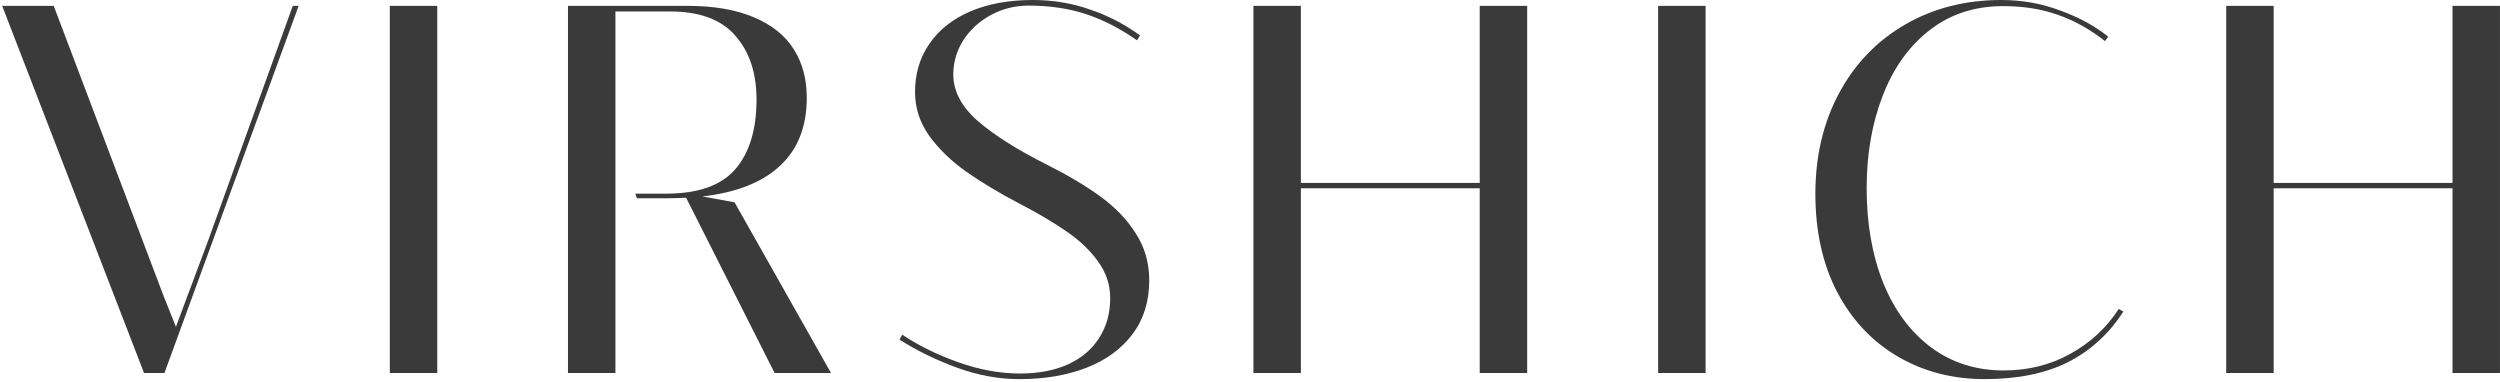 <?xml version="1.0" encoding="UTF-8"?> <svg xmlns="http://www.w3.org/2000/svg" width="622" height="95" viewBox="0 0 622 95" fill="none"> <path d="M40.914 92.803H35.836L0.543 1.46H13.365L40.724 73.696L43.77 81.314L51.832 59.731L72.843 1.46H74.303L40.914 92.803Z" fill="#3A3A3A"></path> <path d="M108.791 92.803H96.984V1.46H108.791V92.803Z" fill="#3A3A3A"></path> <path d="M206.755 92.803H192.727L170.701 49.194C168.923 49.279 167.569 49.321 166.638 49.321H158.45L158.069 48.179H165.75C173.705 48.179 179.439 46.148 182.952 42.085C186.464 38.023 188.22 32.246 188.22 24.756C188.22 18.154 186.464 12.865 182.952 8.887C179.482 4.867 174.065 2.856 166.702 2.856H153.118V92.803H141.311V1.46H171.082C177.641 1.46 183.142 2.412 187.586 4.316C192.029 6.178 195.33 8.823 197.488 12.251C199.646 15.636 200.725 19.657 200.725 24.311C200.725 31.506 198.504 37.155 194.06 41.26C189.659 45.365 183.227 47.904 174.763 48.877L182.761 50.337L206.755 92.803Z" fill="#3A3A3A"></path> <path d="M253.622 94.326C248.459 94.326 243.275 93.374 238.07 91.47C232.865 89.565 228.104 87.238 223.788 84.487L224.486 83.281C228.548 85.99 233.203 88.275 238.451 90.137C243.698 91.999 248.797 92.93 253.748 92.93C258.361 92.93 262.36 92.168 265.746 90.644C269.131 89.079 271.712 86.878 273.49 84.043C275.309 81.208 276.219 77.907 276.219 74.141C276.219 70.797 275.182 67.73 273.109 64.936C271.078 62.144 268.454 59.668 265.238 57.51C262.064 55.309 258.192 53.024 253.622 50.654C248.543 47.988 244.142 45.343 240.418 42.72C236.694 40.096 233.626 37.134 231.214 33.833C228.845 30.49 227.66 26.851 227.66 22.915C227.66 18.345 228.845 14.346 231.214 10.918C233.584 7.448 236.97 4.761 241.371 2.856C245.814 0.952 251.019 0 256.986 0C261.937 0 266.655 0.783 271.141 2.349C275.669 3.872 279.837 6.03 283.646 8.823L282.884 10.029C278.652 7.067 274.4 4.888 270.125 3.491C265.851 2.095 261.133 1.396 255.97 1.396C252.542 1.396 249.39 2.179 246.512 3.745C243.635 5.311 241.349 7.406 239.657 10.029C238.006 12.653 237.181 15.488 237.181 18.535C237.181 22.725 239.255 26.618 243.402 30.215C247.549 33.77 253.304 37.388 260.667 41.069C265.872 43.693 270.295 46.338 273.934 49.004C277.573 51.67 280.472 54.717 282.63 58.145C284.831 61.572 285.931 65.444 285.931 69.761C285.931 74.966 284.556 79.409 281.805 83.091C279.054 86.772 275.246 89.565 270.379 91.47C265.513 93.374 259.927 94.326 253.622 94.326Z" fill="#3A3A3A"></path> <path d="M368.154 45.513V1.46H379.96V92.803H368.154V46.846H323.656V92.803H311.85V1.46H323.656V45.513H368.154Z" fill="#3A3A3A"></path> <path d="M424.351 92.803H412.544V1.46H424.351V92.803Z" fill="#3A3A3A"></path> <path d="M493.814 94.326C485.816 94.326 478.622 92.464 472.232 88.74C465.842 85.016 460.806 79.684 457.125 72.744C453.485 65.762 451.666 57.594 451.666 48.242C451.666 38.848 453.634 30.49 457.569 23.169C461.505 15.848 466.985 10.156 474.01 6.094C481.034 2.031 489.011 0 497.94 0C503.103 0 508.033 0.889 512.73 2.666C517.428 4.401 521.363 6.559 524.537 9.141L523.712 10.22C519.945 7.257 516.031 5.078 511.969 3.682C507.948 2.243 503.42 1.523 498.385 1.523C491.318 1.523 485.224 3.512 480.103 7.49C474.983 11.468 471.09 16.906 468.424 23.804C465.758 30.659 464.425 38.34 464.425 46.846C464.425 55.648 465.8 63.498 468.551 70.395C471.344 77.251 475.321 82.604 480.484 86.455C485.647 90.264 491.656 92.168 498.512 92.168C504.605 92.168 510.128 90.793 515.079 88.042C520.072 85.291 524.093 81.567 527.139 76.87L528.282 77.505C524.77 83.006 520.199 87.196 514.571 90.073C508.943 92.909 502.024 94.326 493.814 94.326Z" fill="#3A3A3A"></path> <path d="M610.187 45.513V1.46H621.994V92.803H610.187V46.846H565.69V92.803H553.883V1.46H565.69V45.513H610.187Z" fill="#3A3A3A"></path> </svg> 